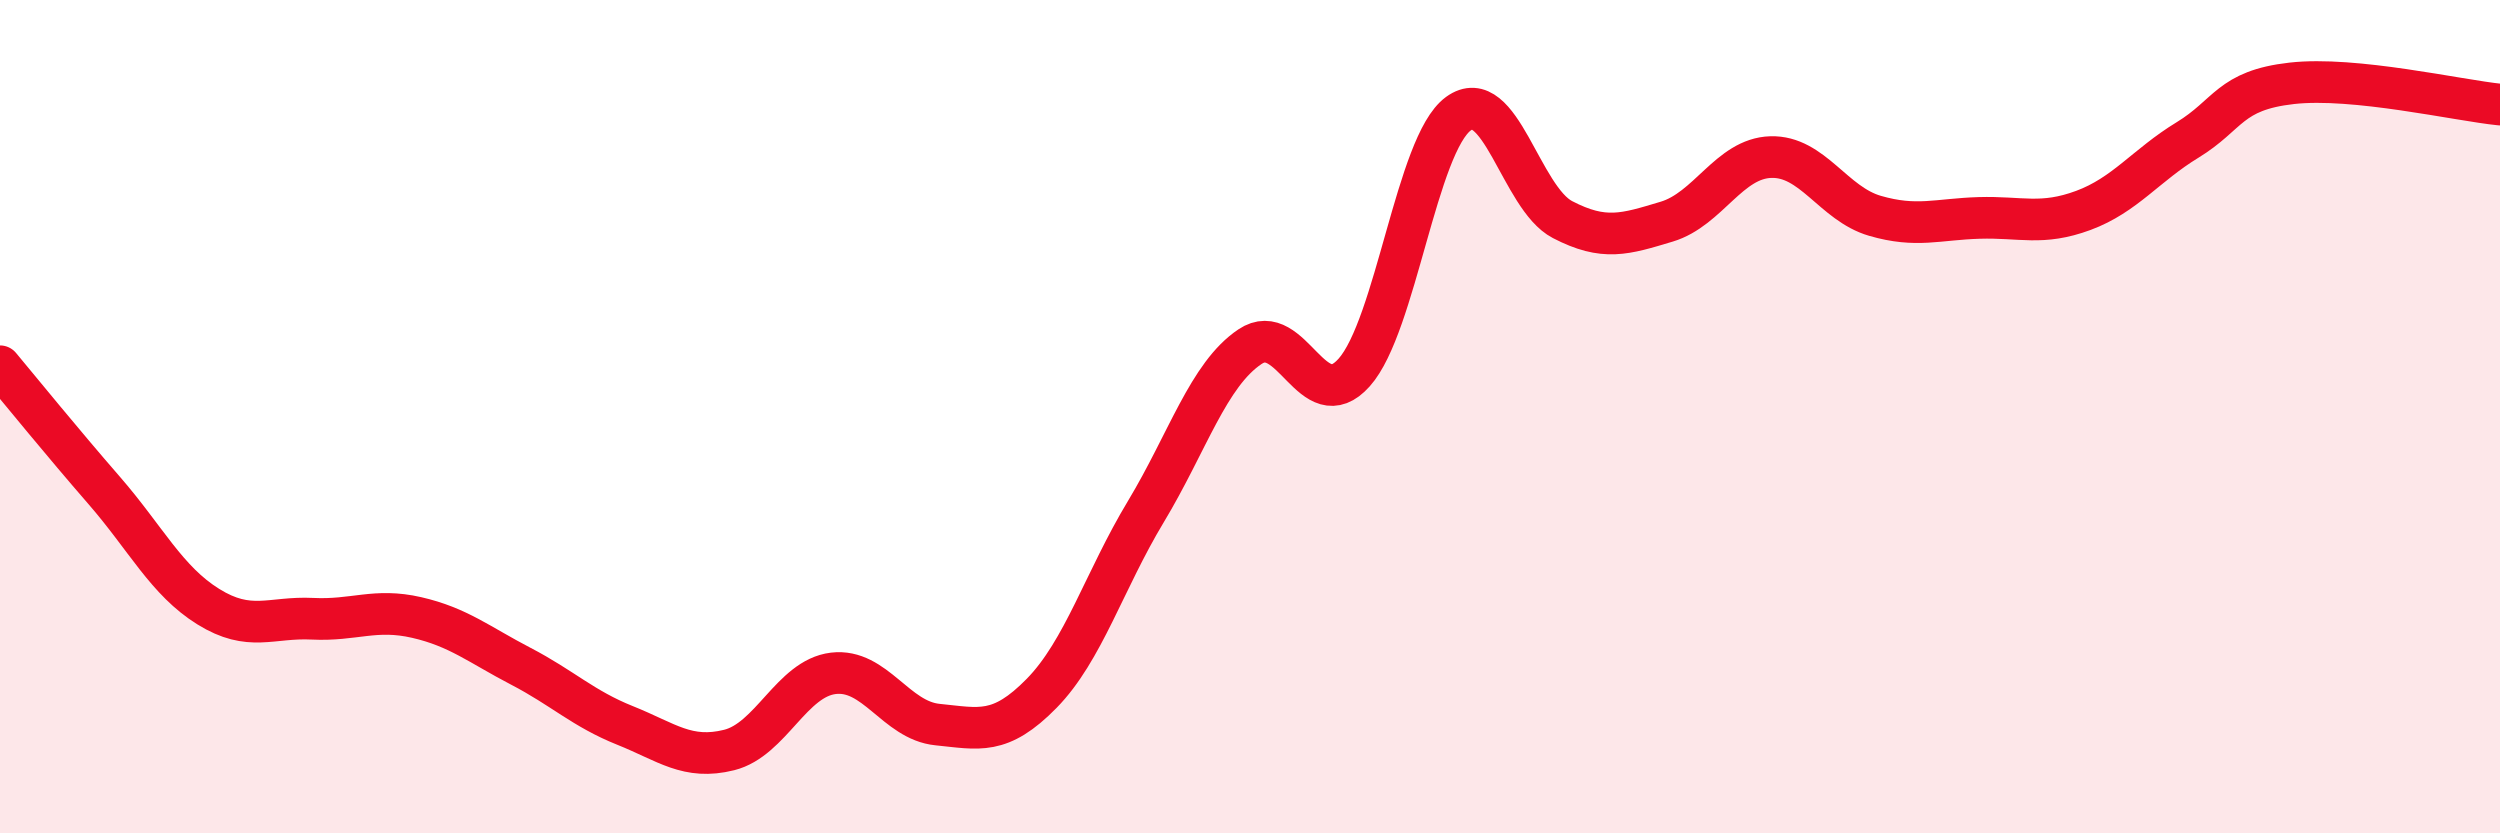 
    <svg width="60" height="20" viewBox="0 0 60 20" xmlns="http://www.w3.org/2000/svg">
      <path
        d="M 0,8.79 C 0.5,9.39 1.5,10.62 2.5,11.77 C 3.5,12.92 4,13.94 5,14.56 C 6,15.18 6.5,14.8 7.5,14.85 C 8.5,14.9 9,14.59 10,14.82 C 11,15.05 11.5,15.47 12.5,15.99 C 13.5,16.51 14,17.01 15,17.41 C 16,17.81 16.5,18.25 17.5,18 C 18.5,17.75 19,16.28 20,16.16 C 21,16.04 21.5,17.29 22.5,17.39 C 23.5,17.49 24,17.66 25,16.64 C 26,15.62 26.5,13.94 27.5,12.28 C 28.5,10.62 29,8.99 30,8.32 C 31,7.65 31.5,10.06 32.5,8.94 C 33.5,7.82 34,3.46 35,2.73 C 36,2 36.5,4.75 37.5,5.27 C 38.5,5.79 39,5.62 40,5.32 C 41,5.02 41.5,3.8 42.5,3.77 C 43.5,3.74 44,4.89 45,5.18 C 46,5.47 46.5,5.26 47.5,5.23 C 48.5,5.2 49,5.42 50,5.05 C 51,4.68 51.5,3.97 52.5,3.36 C 53.5,2.75 53.5,2.17 55,2 C 56.5,1.83 59,2.41 60,2.51L60 20L0 20Z"
        fill="#EB0A25"
        opacity="0.1"
        stroke-linecap="round"
        stroke-linejoin="round"
      />
      <path
        d="M 0,8.79 C 0.5,9.39 1.5,10.62 2.5,11.77 C 3.5,12.92 4,13.94 5,14.56 C 6,15.18 6.5,14.8 7.5,14.85 C 8.5,14.9 9,14.59 10,14.82 C 11,15.05 11.5,15.47 12.5,15.99 C 13.5,16.51 14,17.01 15,17.41 C 16,17.81 16.5,18.25 17.5,18 C 18.5,17.75 19,16.28 20,16.16 C 21,16.04 21.5,17.29 22.5,17.39 C 23.5,17.49 24,17.66 25,16.64 C 26,15.62 26.5,13.94 27.5,12.28 C 28.5,10.62 29,8.99 30,8.32 C 31,7.65 31.5,10.06 32.5,8.94 C 33.5,7.82 34,3.46 35,2.73 C 36,2 36.5,4.75 37.5,5.27 C 38.5,5.79 39,5.62 40,5.32 C 41,5.02 41.5,3.8 42.5,3.77 C 43.5,3.74 44,4.89 45,5.18 C 46,5.47 46.5,5.26 47.5,5.23 C 48.5,5.2 49,5.42 50,5.05 C 51,4.68 51.5,3.97 52.5,3.36 C 53.5,2.75 53.5,2.17 55,2 C 56.5,1.83 59,2.41 60,2.51"
        stroke="#EB0A25"
        stroke-width="1"
        fill="none"
        stroke-linecap="round"
        stroke-linejoin="round"
      />
    </svg>
  